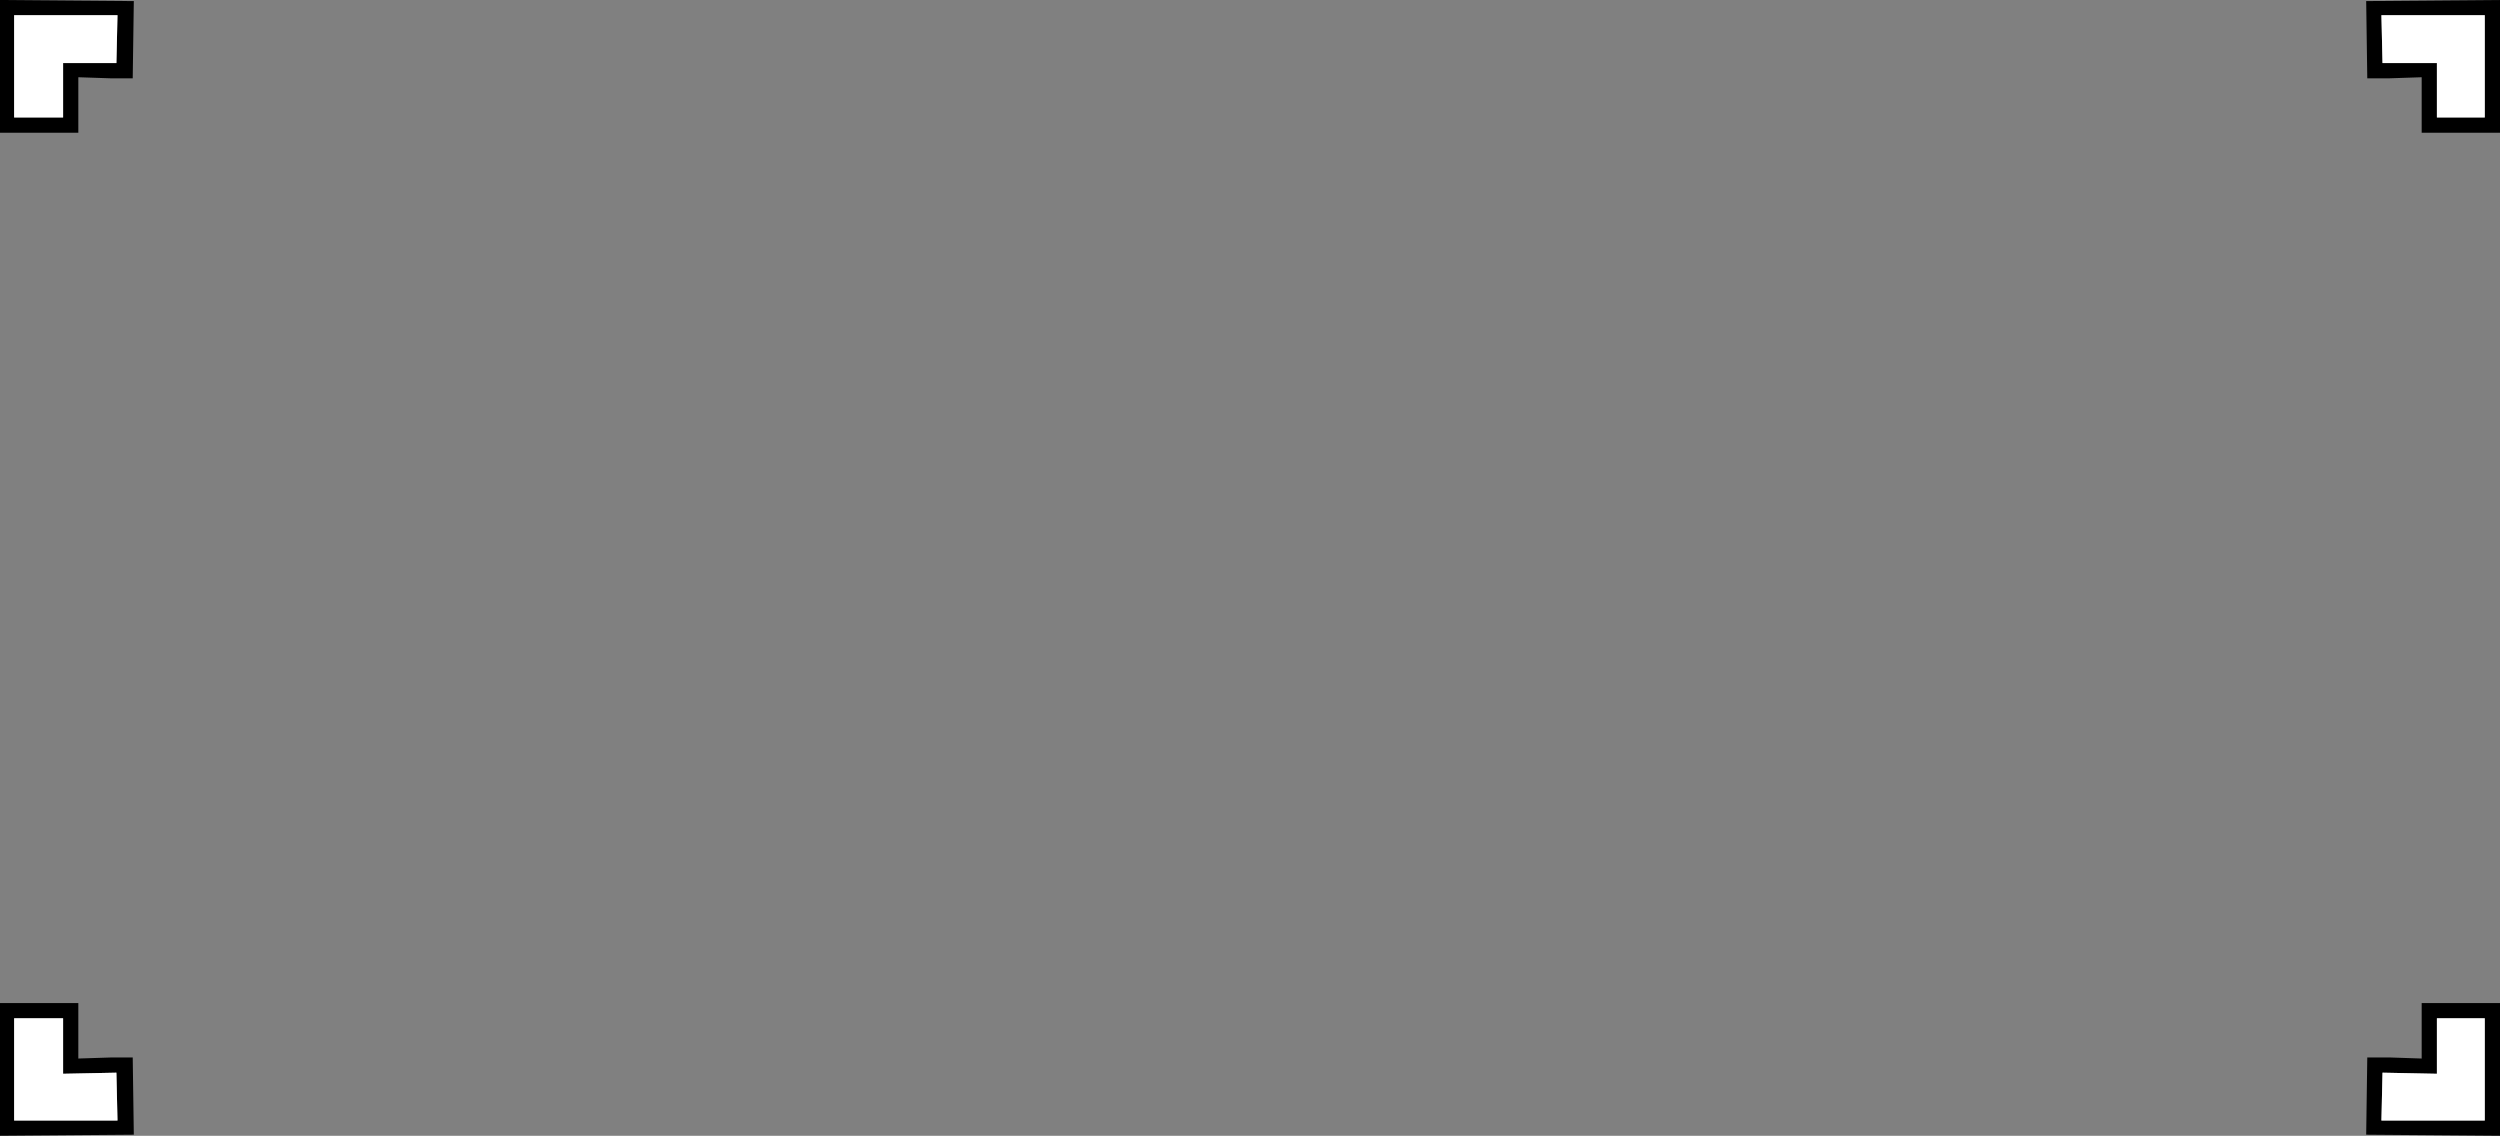 <?xml version="1.0" encoding="UTF-8" standalone="no"?>
<svg xmlns:xlink="http://www.w3.org/1999/xlink" height="52.2px" width="114.9px" xmlns="http://www.w3.org/2000/svg">
  <rect width="100%" height="100%" fill="#808080" stroke="none"/>
  <g transform="matrix(1.0, 0.0, 0.0, 1.0, 57.45, 26.1)">
    <path d="M52.0 -25.4 L52.05 -23.2 54.55 -23.2 54.55 -20.7 56.75 -20.7 56.75 -25.4 52.0 -25.4 M51.3 -26.05 L57.45 -26.1 57.45 -20.0 53.85 -20.0 53.85 -21.0 53.85 -22.55 52.35 -22.5 51.35 -22.5 51.3 -26.05 M54.55 23.25 L52.05 23.2 52.0 25.4 56.75 25.4 56.75 20.7 54.55 20.7 54.55 23.25 M51.35 22.5 L52.35 22.5 53.85 22.55 53.85 21.35 53.85 20.7 53.85 20.0 57.45 20.0 57.45 26.1 51.3 26.05 51.35 22.5 M-52.05 -25.4 L-56.8 -25.4 -56.8 -20.7 -54.55 -20.7 -54.55 -23.2 -52.1 -23.2 -52.05 -25.4 M-57.45 -26.1 L-51.3 -26.05 -51.35 -22.5 -52.35 -22.5 -53.85 -22.55 -53.85 -21.0 -53.85 -20.0 -57.45 -20.0 -57.45 -26.1 M-56.8 20.7 L-56.8 25.4 -52.05 25.4 -52.1 23.2 -54.55 23.25 -54.55 20.7 -56.8 20.7 M-53.85 21.0 L-53.85 22.55 -52.3 22.5 -51.35 22.5 -51.3 26.05 -57.45 26.1 -57.45 20.0 -53.85 20.0 -53.85 21.0" fill="#000000" fill-rule="evenodd" stroke="none"/>
    <path d="M52.0 -25.4 L56.75 -25.4 56.75 -20.7 54.55 -20.7 54.55 -23.2 52.05 -23.2 52.0 -25.4 M54.55 23.25 L54.55 20.7 56.75 20.7 56.75 25.4 52.0 25.4 52.05 23.2 54.55 23.25 M-52.05 -25.4 L-52.1 -23.2 -54.55 -23.2 -54.55 -20.7 -56.8 -20.7 -56.8 -25.4 -52.05 -25.4 M-56.8 20.7 L-54.55 20.7 -54.55 23.25 -52.1 23.2 -52.05 25.4 -56.8 25.4 -56.8 20.7" fill="#ffffff" fill-rule="evenodd" stroke="none"/>
  </g>
</svg>
